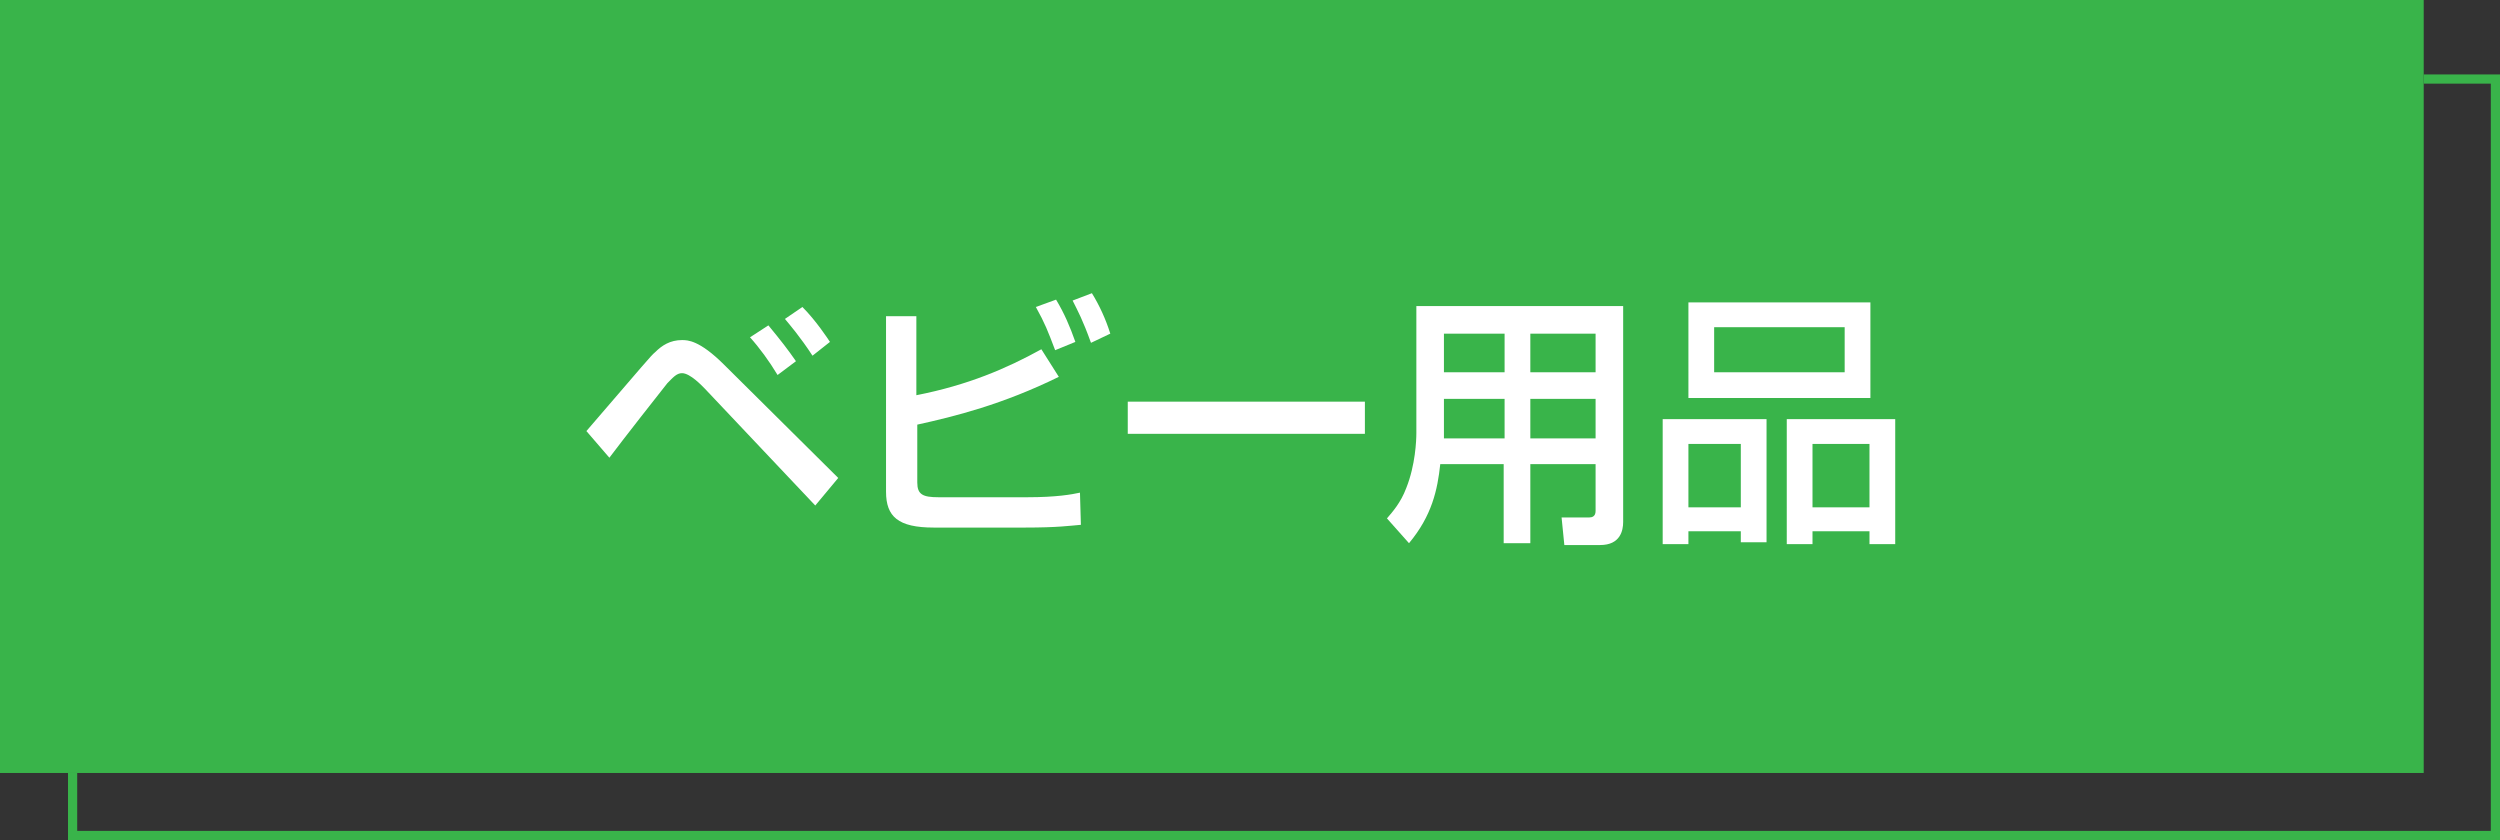 <?xml version="1.0" encoding="utf-8"?>
<!-- Generator: Adobe Illustrator 25.4.8, SVG Export Plug-In . SVG Version: 6.00 Build 0)  -->
<svg version="1.1" id="レイヤー_1" xmlns="http://www.w3.org/2000/svg" xmlns:xlink="http://www.w3.org/1999/xlink" x="0px"
	 y="0px" viewBox="0 0 272 91.4" style="enable-background:new 0 0 272 91.4;" xml:space="preserve">
<rect x="0" y="0" width="272" height="91.4" fill="#333333" stroke="none"/>
<style type="text/css">
	.st0{fill:#39B44A;}
	.st1{fill:#FFFFFF;}
</style>
<g>
	<g>
		<rect x="0" y="0" class="st0" width="263.7" height="84.1"/>
		<g>
			<polygon class="st0" points="272,91.4 7.4,91.4 7.4,84.1 8.4,84.1 8.4,90.4 271,90.4 271,9.1 263.7,9.1 263.7,8.1 272,8.1 			"/>
		</g>
	</g>
	<g>
		<path class="st1" d="M63.8,46.9c6.3-7.3,7-8.2,7.5-8.6c0.7-0.7,1.6-1.3,2.9-1.3c0.6,0,1.9,0,4.6,2.7L91.2,52l-2.5,3l-12-12.7
			c-0.3-0.3-1.6-1.7-2.5-1.7c-0.6,0-1,0.5-1.6,1.1c-0.8,1-4.8,6.1-6.3,8.1L63.8,46.9z M84.6,40.8c-0.9-1.5-2-3-3-4.1l2-1.3
			c1.4,1.7,2.1,2.6,3,3.9L84.6,40.8z M88.4,38.7c-1.3-2-2.5-3.4-3-4l1.9-1.3c1.5,1.5,2.8,3.5,3,3.8L88.4,38.7z"/>
		<path class="st1" d="M99.7,34.4V43c5.6-1.1,9.8-2.9,13.6-5l1.9,3c-6.1,3-11.3,4.3-15.4,5.2v6.3c0,1.3,0.6,1.6,2.3,1.6h9.7
			c3.1,0,4.8-0.3,5.7-0.5l0.1,3.5c-1.2,0.1-2.5,0.3-6.1,0.3h-9.9c-3.9,0-5.2-1.2-5.2-3.9V34.4H99.7z M114.8,38.1
			c-0.8-2.1-1.1-2.9-2.1-4.7l2.2-0.8c0.9,1.5,1.5,2.9,2.1,4.6L114.8,38.1z M118.7,37.3c-0.9-2.5-1.4-3.4-2-4.6l2.1-0.8
			c0.8,1.3,1.5,2.8,2,4.4L118.7,37.3z"/>
		<path class="st1" d="M148.5,43.7v3.5h-25.8v-3.5H148.5z"/>
		<path class="st1" d="M173.6,50.5h-7.1v8.6h-2.9v-8.6h-6.9c-0.3,2.8-0.9,5.6-3.4,8.6l-2.4-2.7c0.6-0.7,1.5-1.7,2.1-3.3
			c1-2.5,1.1-5.2,1.1-6V33.3h22.5v23.5c0,0.9-0.3,2.5-2.5,2.5h-3.9l-0.3-3h3c0.3,0,0.7-0.1,0.7-0.7V50.5z M157.1,43.4v3.3
			c0,0.2,0,0.8,0,1h6.6v-4.3H157.1z M157.1,36.3v4.2h6.6v-4.2H157.1z M166.5,36.3v4.2h7.1v-4.2H166.5z M166.5,43.4v4.3h7.1v-4.3
			H166.5z"/>
		<path class="st1" d="M180.9,45.6h11.3v13.4h-2.8v-1.2h-5.7v1.4h-2.8V45.6z M203.5,43.3h-19.8V32.9h19.8V43.3z M183.7,55.2h5.7
			v-6.9h-5.7V55.2z M200.7,35.6h-14.2v4.9h14.2V35.6z M194.4,45.6h11.8v13.6h-2.8v-1.4h-6.2v1.4h-2.8V45.6z M197.2,55.2h6.2v-6.9
			h-6.2V55.2z"/>
	</g>
</g>
</svg>
